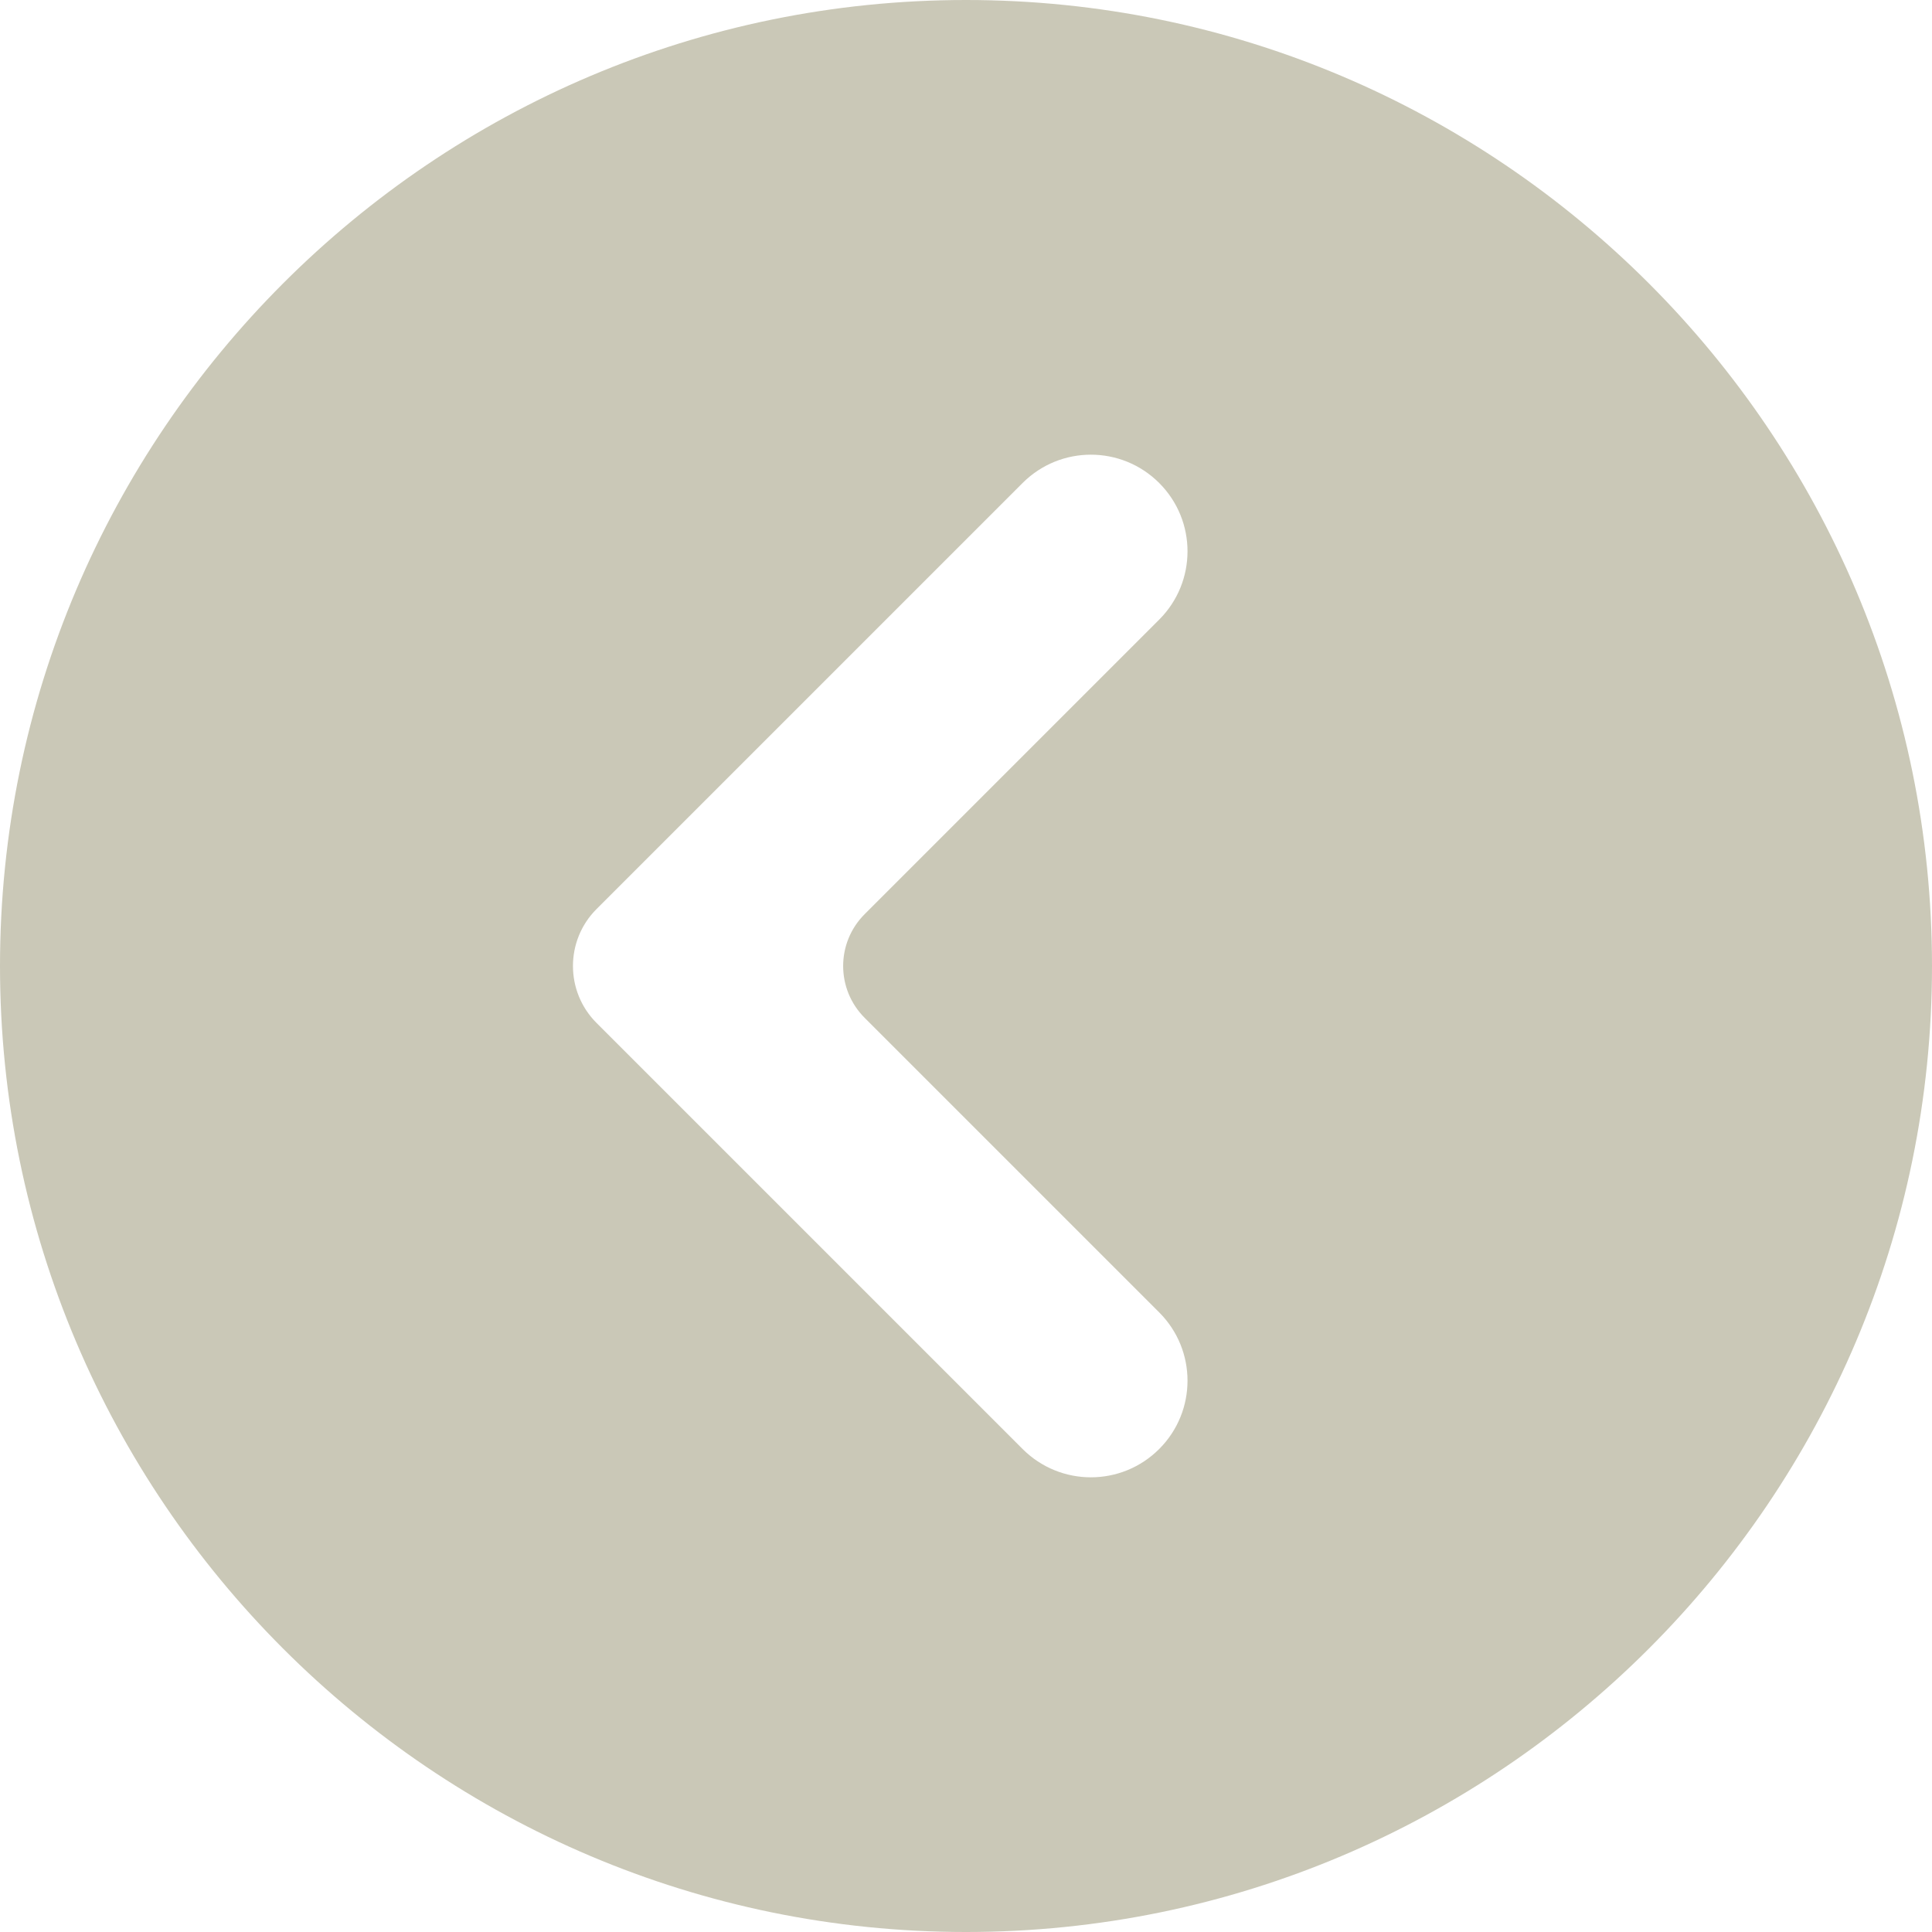 <?xml version="1.0" encoding="UTF-8"?> <svg xmlns="http://www.w3.org/2000/svg" width="24" height="24" viewBox="0 0 24 24" fill="none"><path d="M12 0C5.383 0 0 5.383 0 12C0 18.617 5.383 24 12 24C18.617 24 24 18.617 24 12C24 5.383 18.617 0 12 0ZM14.4 16.303C14.869 16.772 14.869 17.531 14.4 18V18C13.931 18.469 13.172 18.469 12.703 18L7.41 12.707C7.02 12.317 7.02 11.683 7.41 11.293L12.703 6C13.172 5.531 13.931 5.531 14.4 6V6C14.869 6.469 14.869 7.228 14.4 7.697L10.741 11.356C10.385 11.712 10.385 12.288 10.741 12.644L14.4 16.303Z" fill="#CAC8B7"></path></svg> 